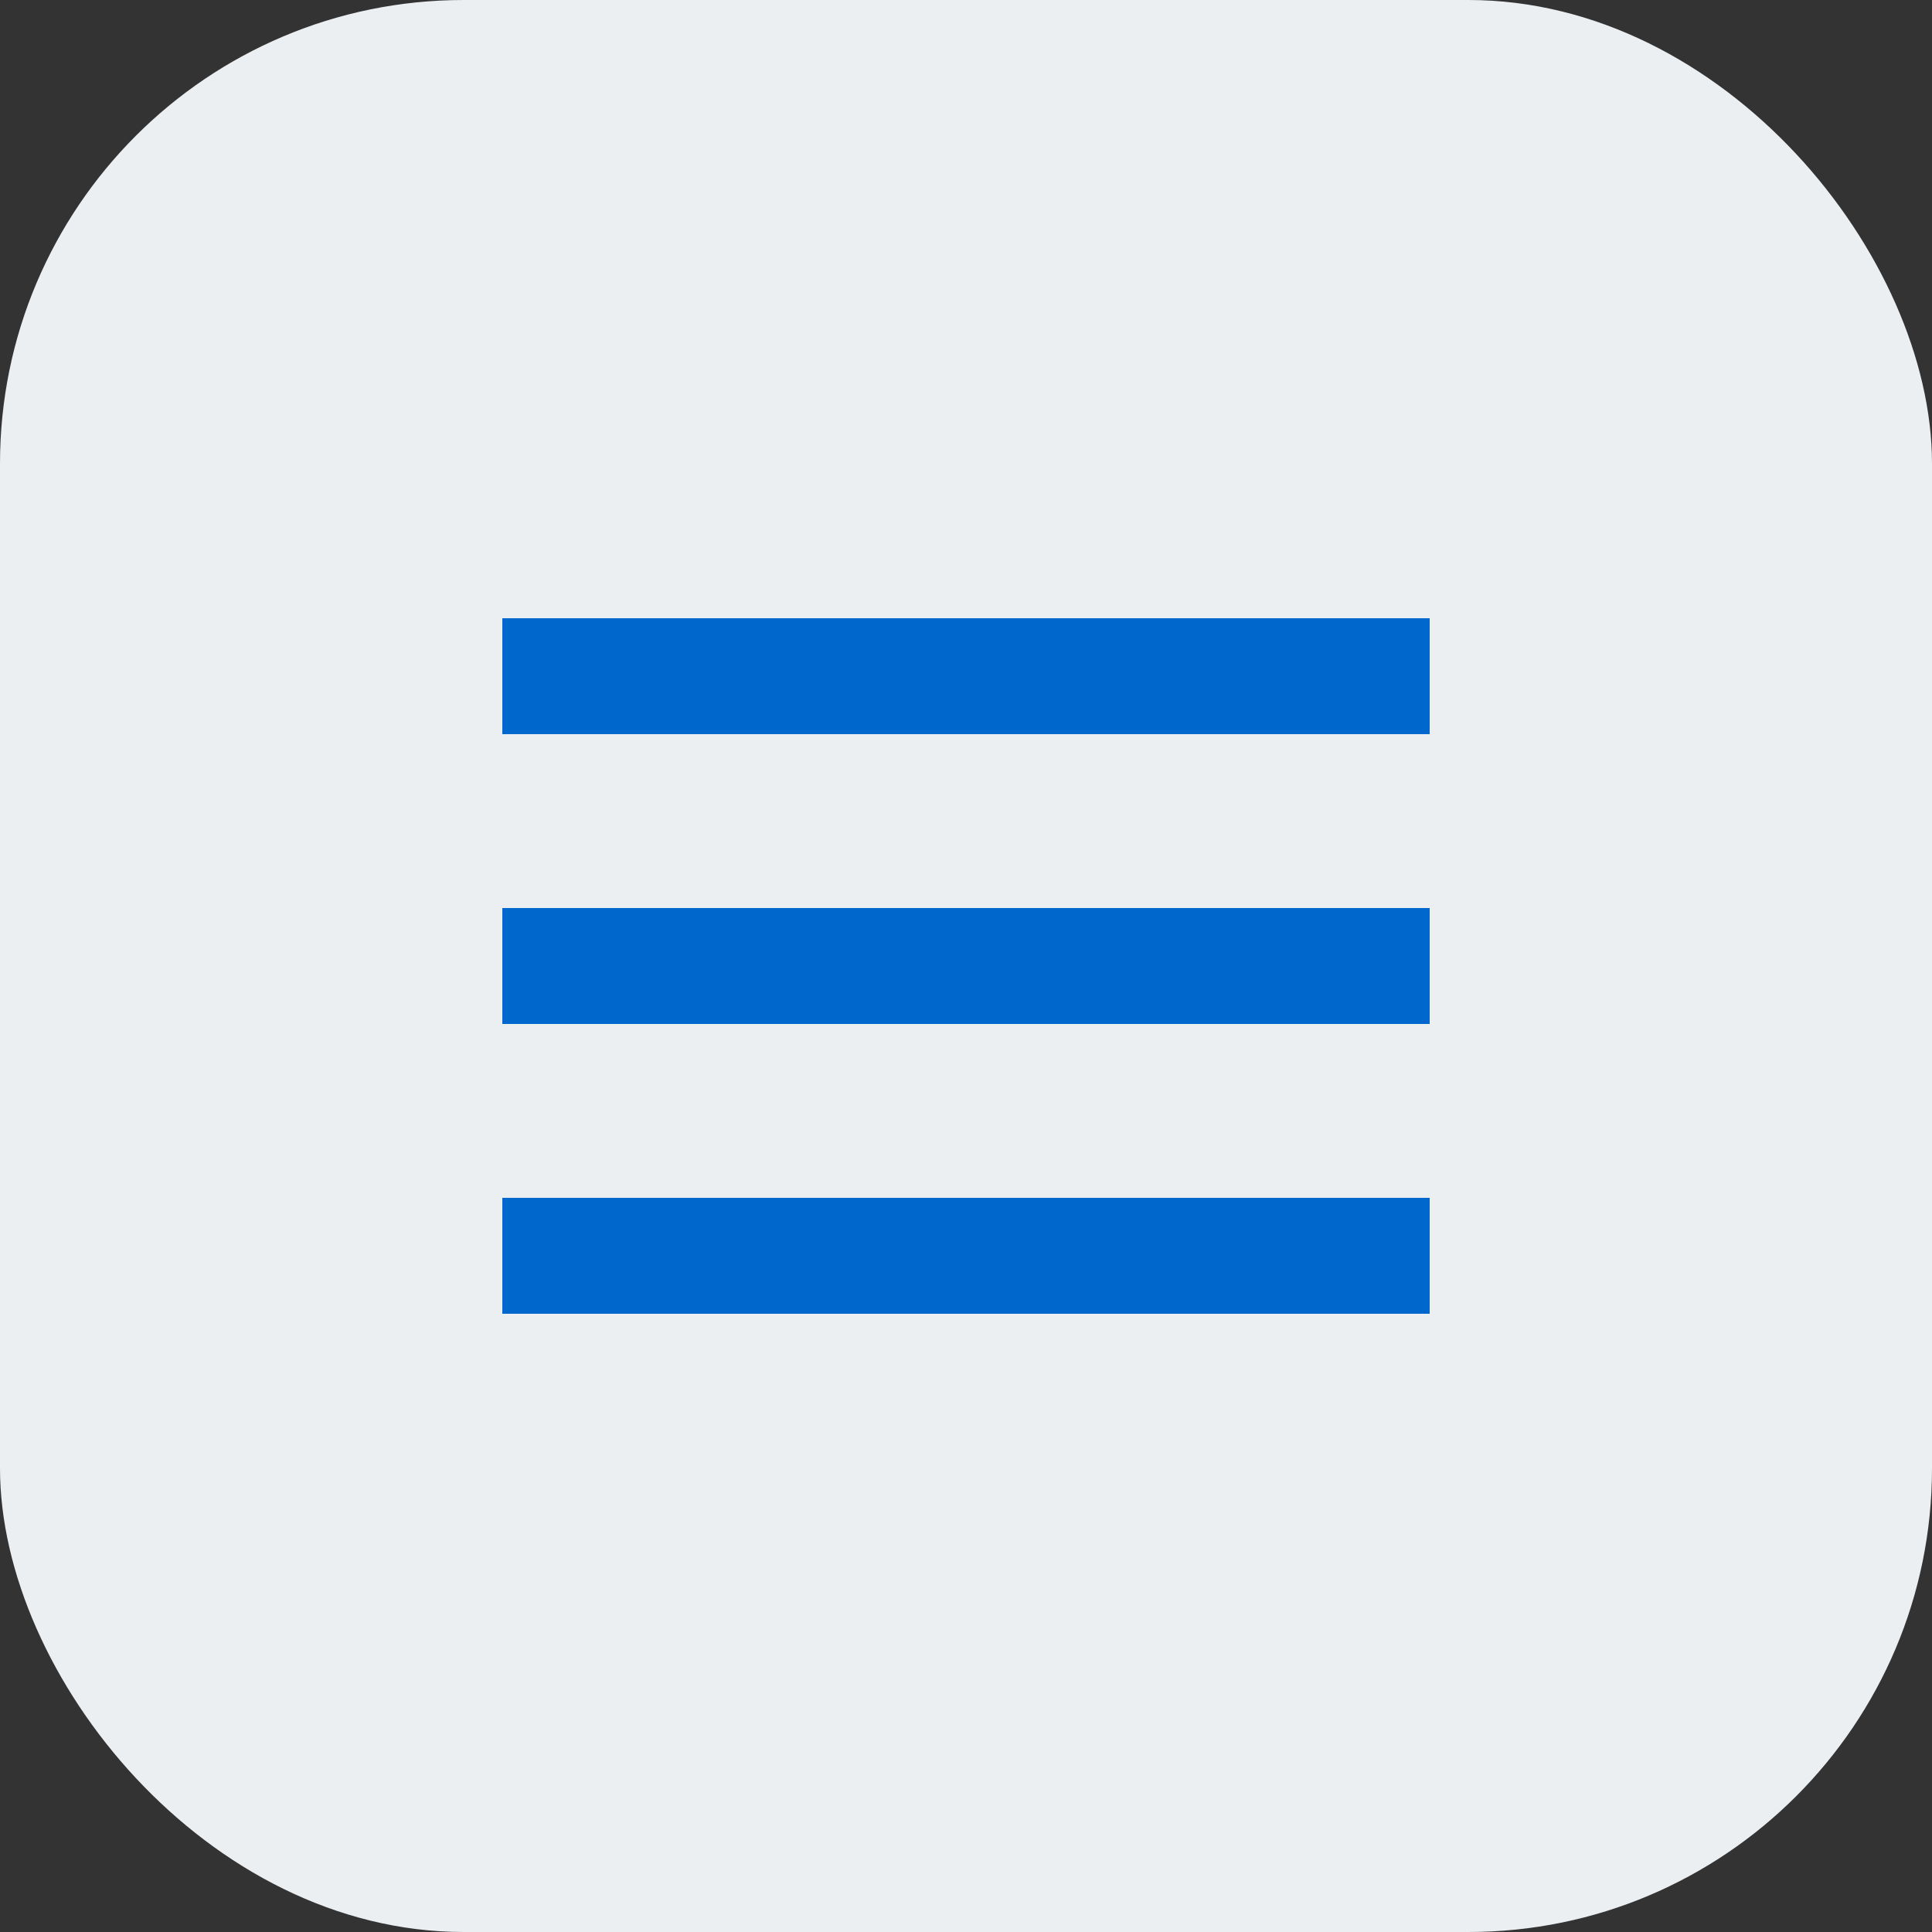 <svg width="50" height="50" viewBox="0 0 50 50" fill="none" xmlns="http://www.w3.org/2000/svg">
<rect x="0" y="0" width="50" height="50" fill="#333333" stroke="none"/>
<rect width="50" height="50" rx="12" fill="#ECEFF2"/>
<path d="M13 16H37V19H13V16ZM13 23.5H37V26.5H13V23.5ZM37 31V34H13V31H37Z" fill="#0067CD"/>
</svg>
